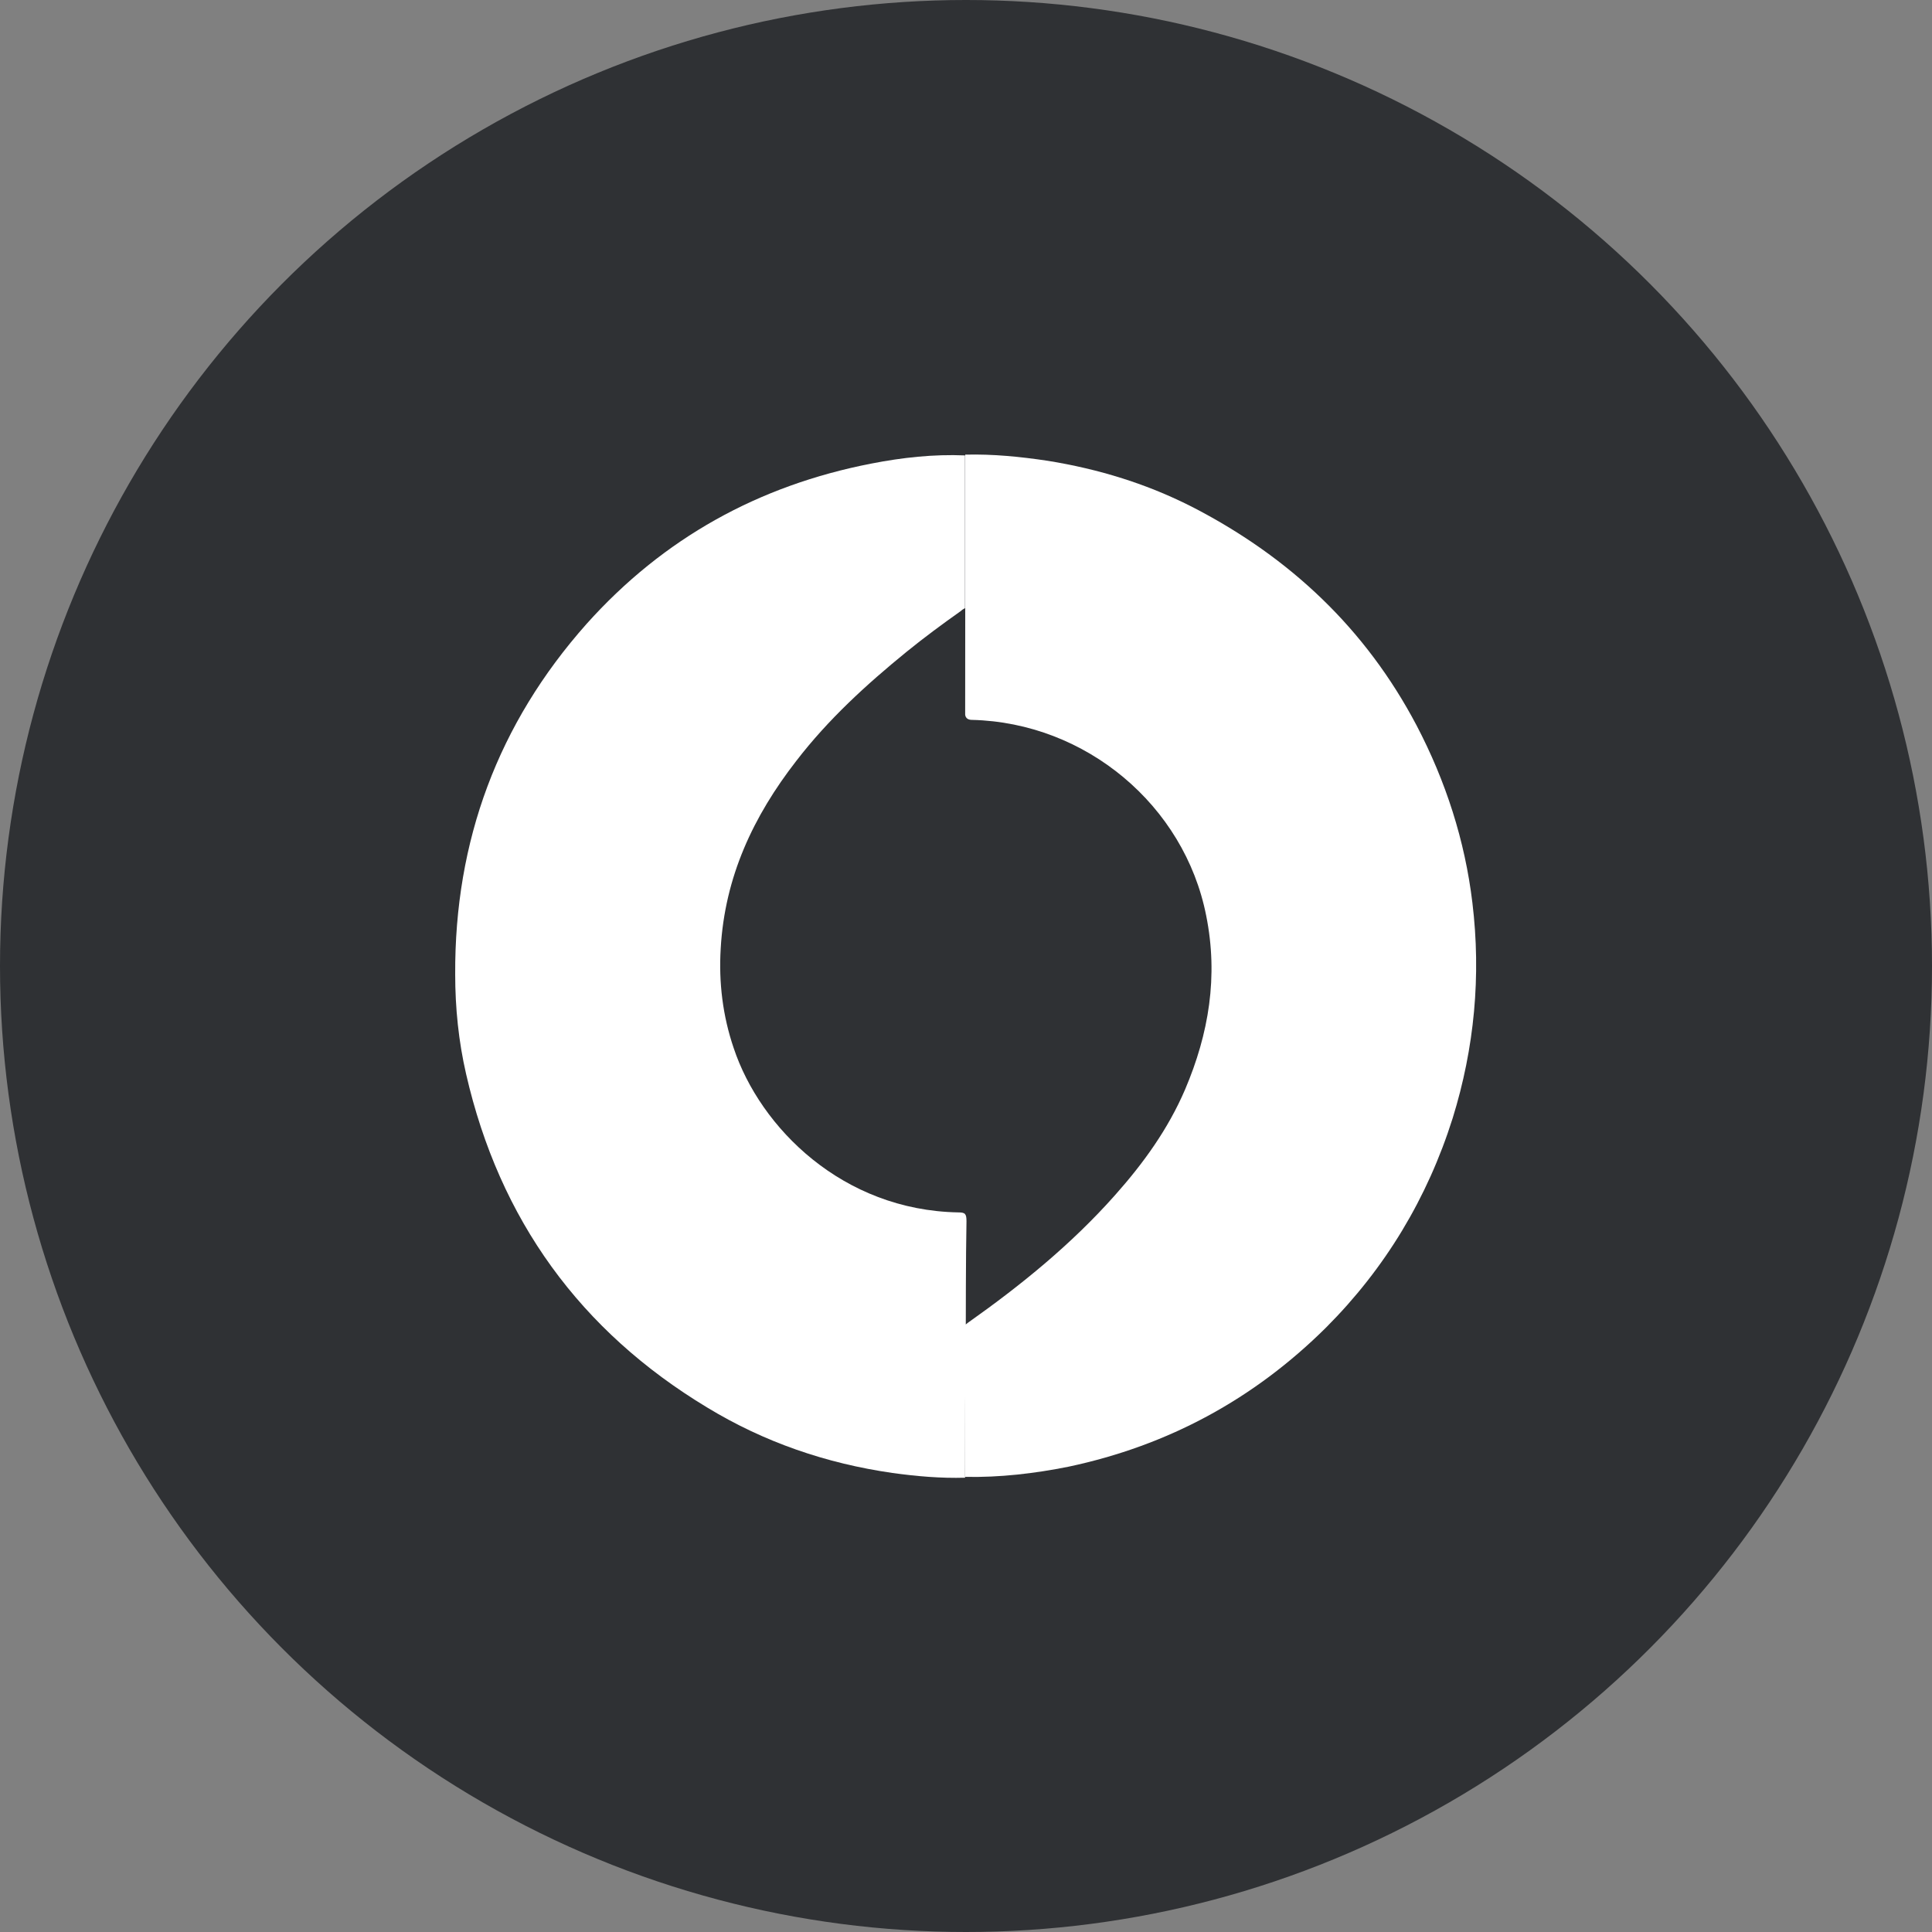 <svg fill="none" height="28" viewBox="0 0 28 28" width="28" xmlns="http://www.w3.org/2000/svg"><rect x="0" y="0" width="28" height="28" fill="#808080" stroke="none"/><circle cx="14" cy="14" fill="#2f3134" r="14"/><g clip-rule="evenodd" fill="#fff" fill-rule="evenodd"><path d="m13.988 21.416c-.355.01-.701-.02-1.056-.069-.957-.138-1.855-.445-2.684-.949-1.835-1.107-3.009-2.718-3.493-4.833-.109-.474-.158-.959-.158-1.443-.01-1.937.622-3.637 1.904-5.08 1.115-1.245 2.496-2.006 4.124-2.323.454-.089.908-.138 1.361-.119v2.214c-.02.01-.039.02-.059.04-.266.188-.533.385-.789.593-.582.474-1.135.979-1.598 1.581-.622.801-1.036 1.68-1.095 2.718-.03.494.03.979.188 1.443.385 1.157 1.579 2.352 3.256 2.382.099 0 .118.02.118.129-.01.504-.01 1.512-.01 1.512v.089c-.01.702-.01 1.404-.01 2.115z"/><path d="m13.989 8.803s0-1.473 0-2.214c.405-.01.799.03 1.194.089.74.119 1.45.336 2.121.682 1.391.722 2.486 1.749 3.226 3.153.424.81.701 1.67.809 2.57.128 1.058.03 2.105-.286 3.123-.365 1.157-.977 2.175-1.835 3.034-1.046 1.038-2.289 1.71-3.73 2.016-.493.099-.997.158-1.5.148 0-.712 0-1.413 0-2.125 0-.03 0-.079 0-.079s.03-.02.04-.03c.77-.544 1.5-1.137 2.131-1.848.414-.465.77-.959 1.016-1.532.345-.81.483-1.641.306-2.52-.316-1.601-1.746-2.797-3.394-2.837-.109 0-.099-.089-.099-.089z"/></g></svg>